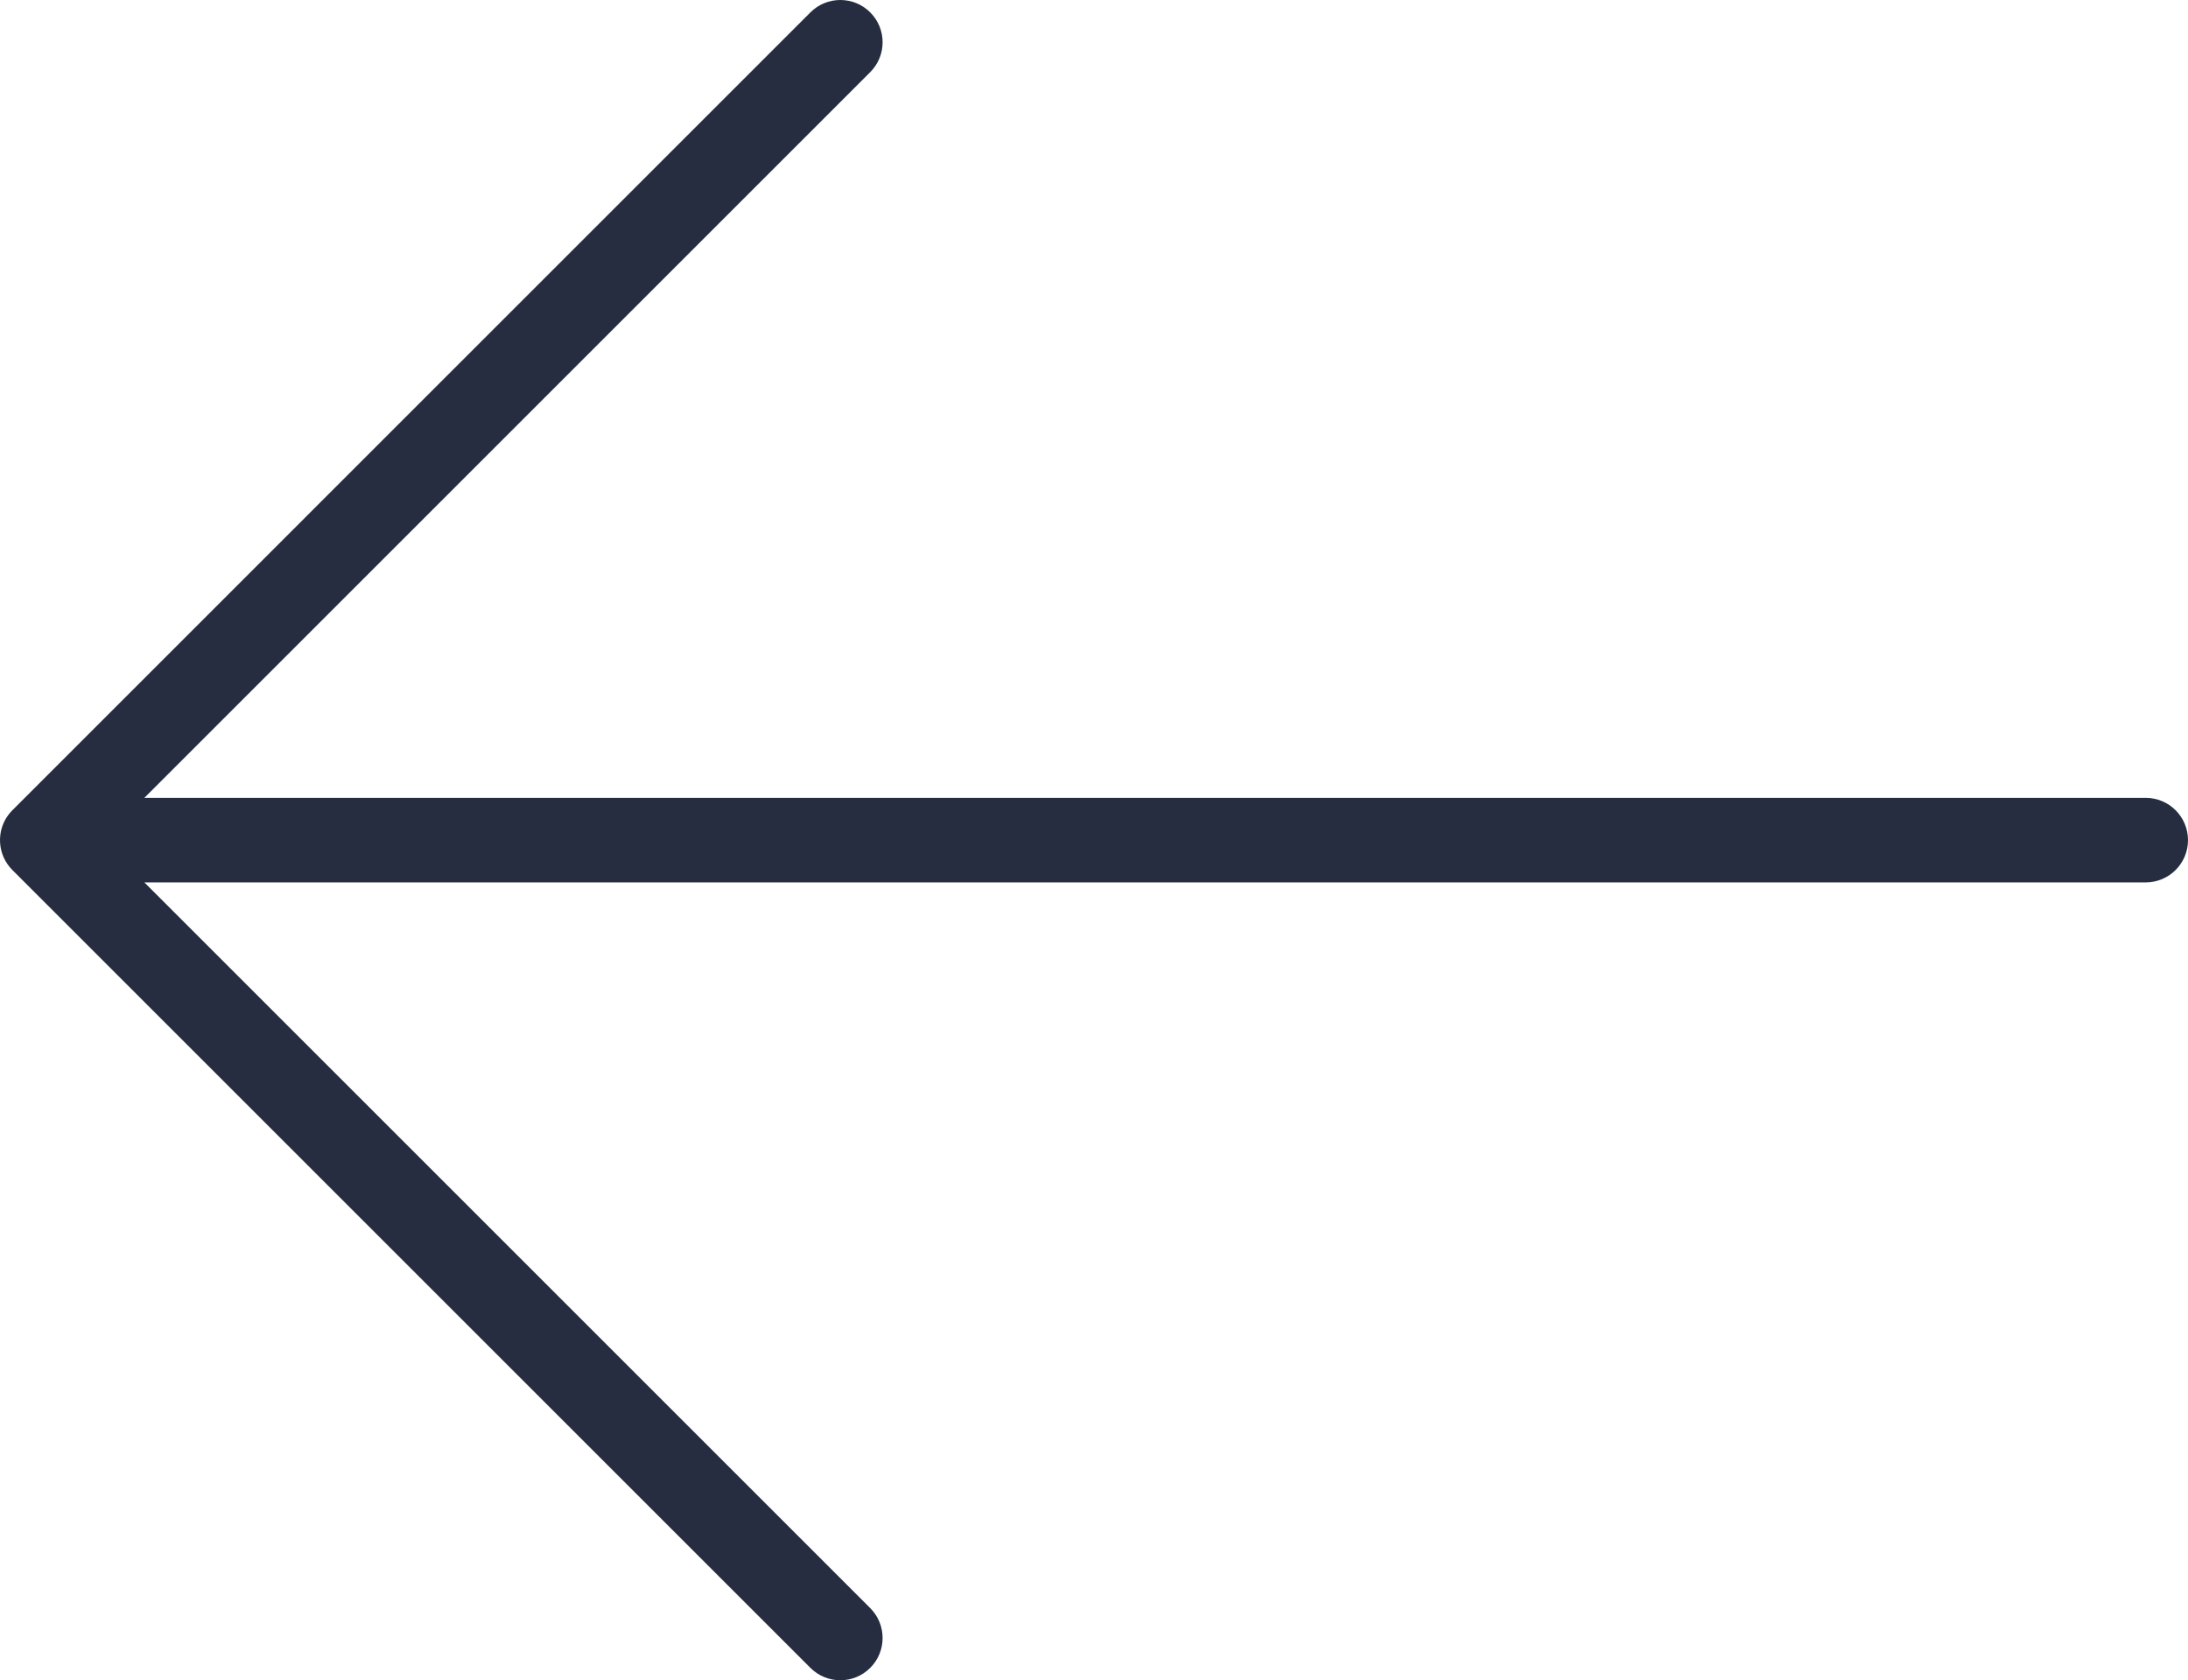 <?xml version="1.0" encoding="UTF-8"?> <svg xmlns="http://www.w3.org/2000/svg" width="414" height="318" viewBox="0 0 414 318" fill="none"><g clip-path="url(#clip0_491_5781)"><path d="M159 318C156.953 318 154.905 317.219 153.343 315.657L2.343 164.657C2.339 164.653 2.335 164.648 2.331 164.644L2.328 164.641C0.912 163.218 0.142 161.395 0.018 159.537C-0.017 159.02 -0.002 158.497 0.065 157.978C0.259 156.465 0.885 154.997 1.943 153.773C2.085 153.609 2.232 153.451 2.386 153.3L153.343 2.343C156.467 -0.781 161.532 -0.781 164.656 2.343C167.781 5.467 167.781 10.532 164.656 13.656L27.313 151H406C410.418 151 414 154.582 414 159C414 163.418 410.418 167 406 167H27.313L164.656 304.343C166.218 305.906 166.999 307.952 166.999 310C166.999 312.048 166.218 314.095 164.656 315.657C163.095 317.219 161.047 318 159 318Z" fill="#262D40"></path></g><defs><clipPath id="clip0_491_5781"><rect width="414" height="318" fill="white"></rect></clipPath></defs></svg> 